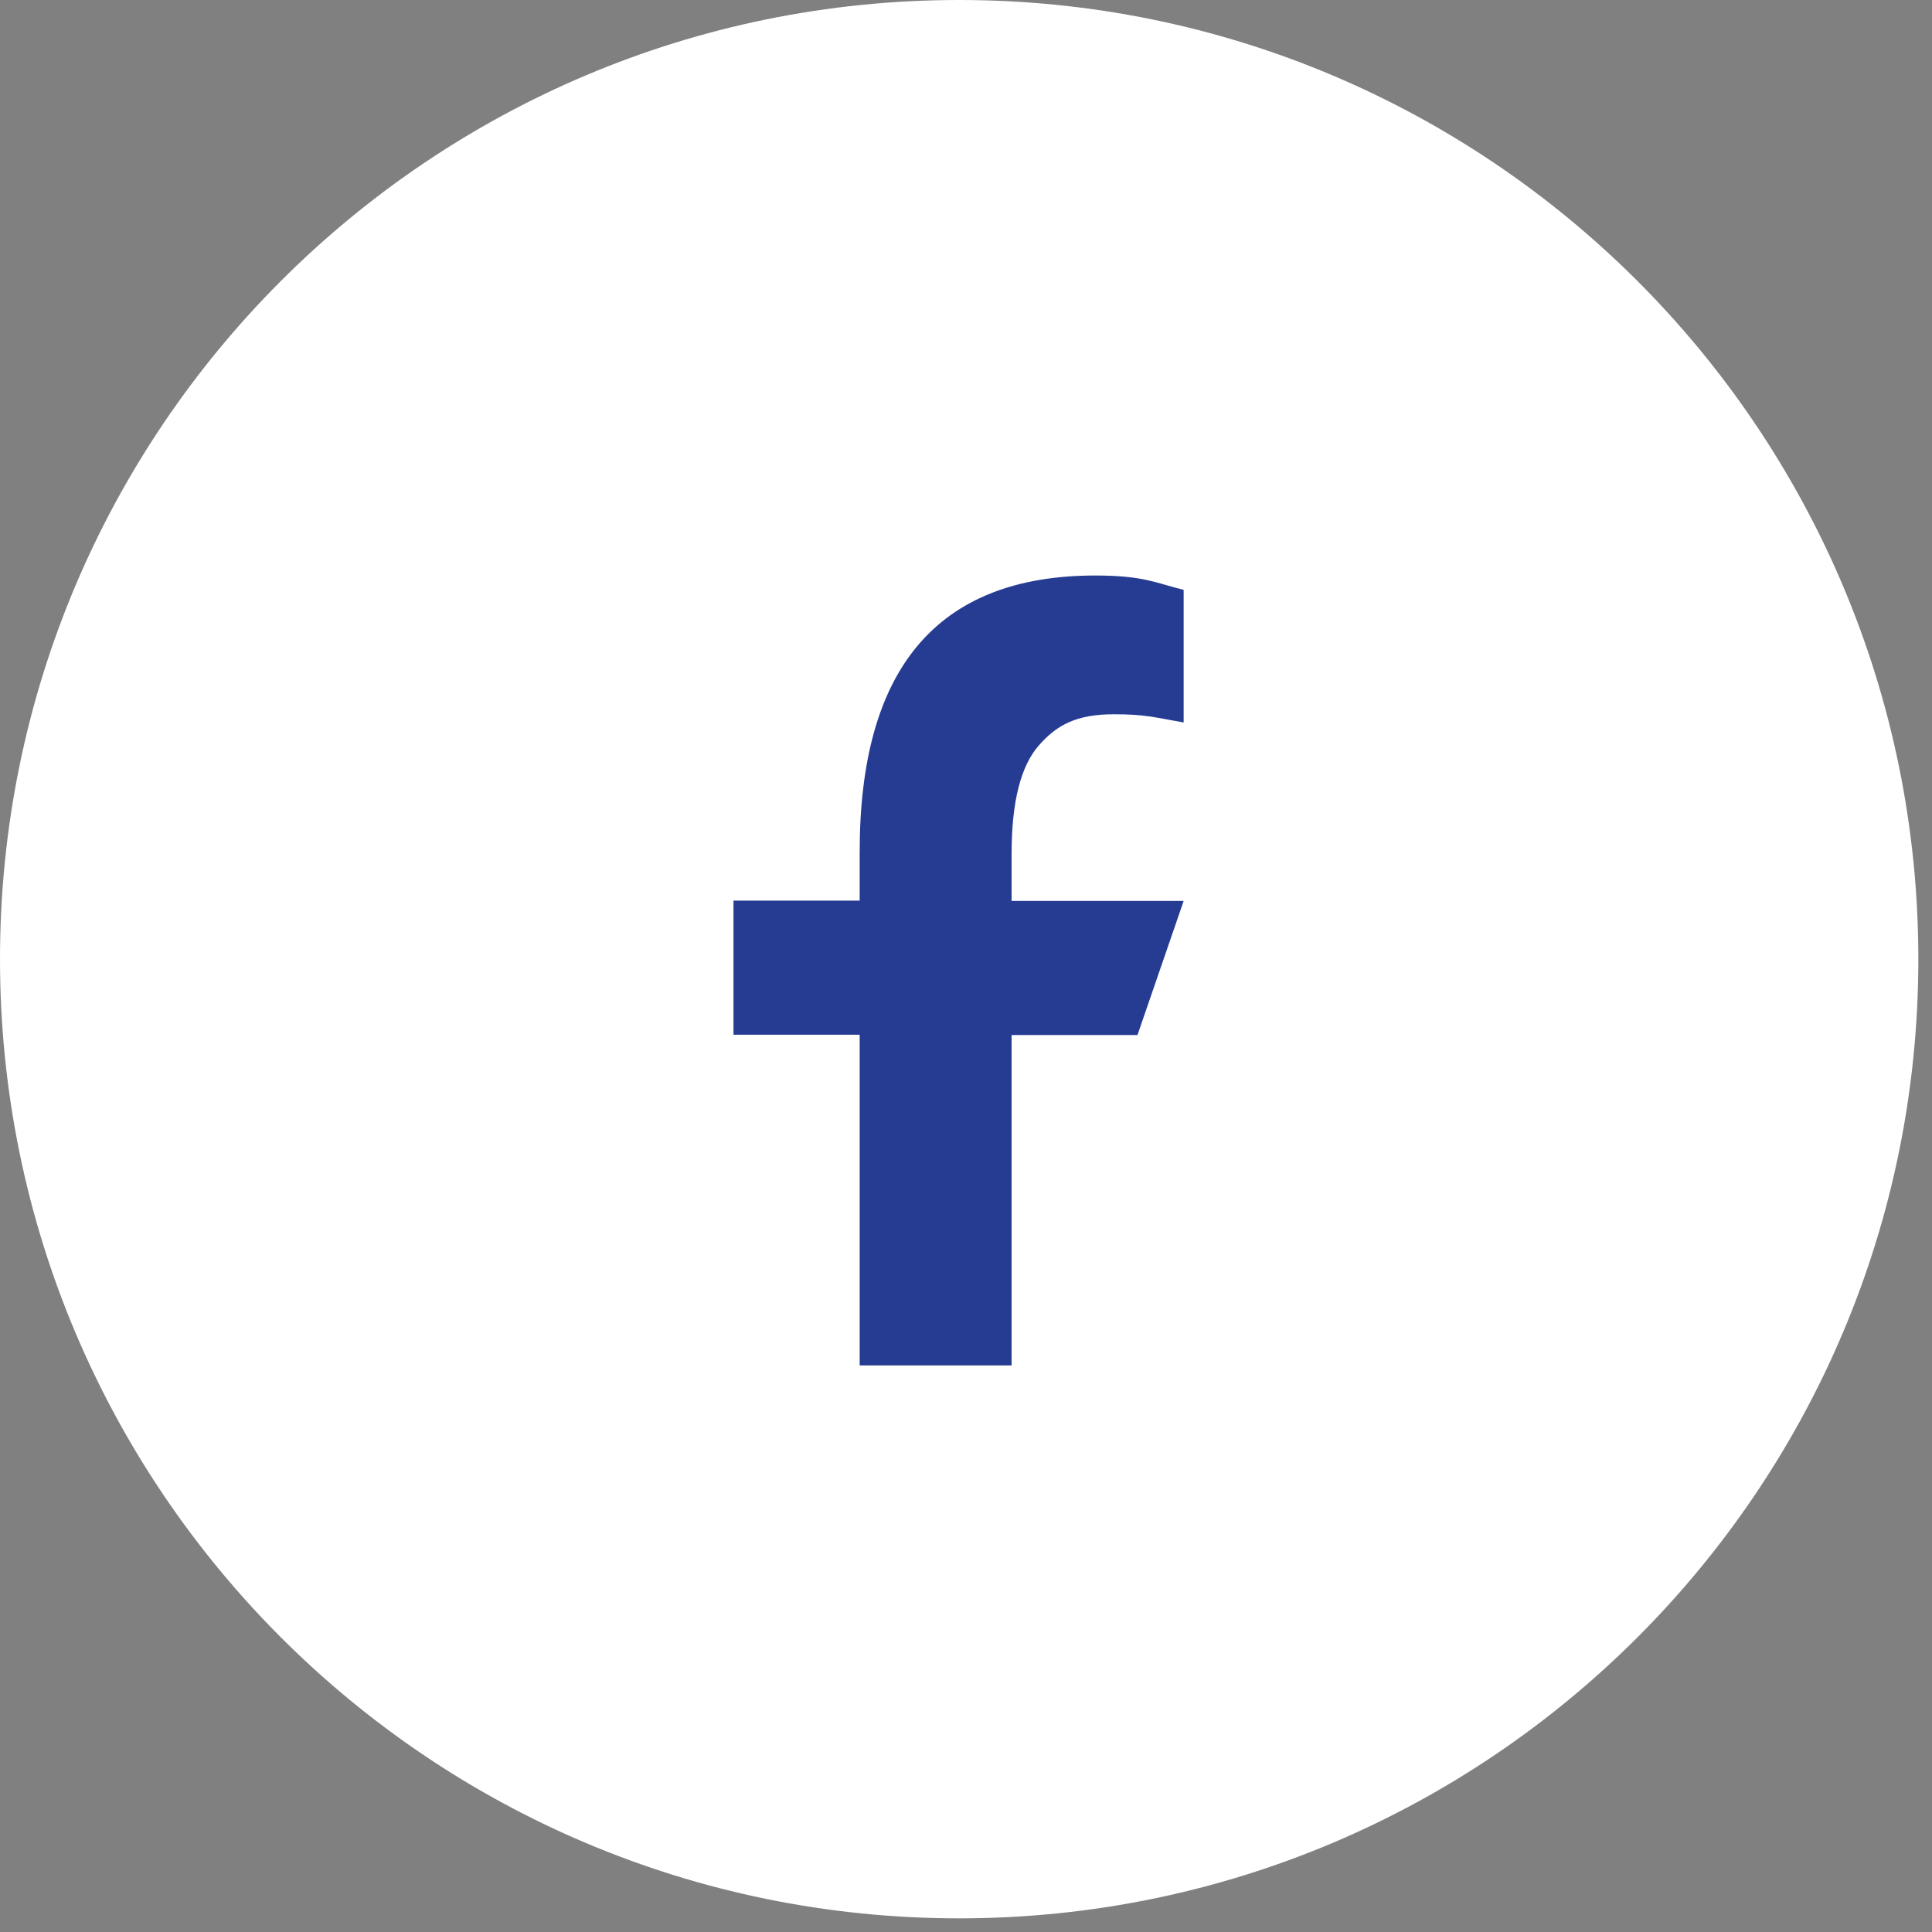 <svg width="58" height="58" viewBox="0 0 58 58" fill="none" xmlns="http://www.w3.org/2000/svg">
<rect x="0" y="0" width="58" height="58" fill="#808080" stroke="none"/>
<g clip-path="url(#clip0_1127_2621)">
<g clip-path="url(#clip1_1127_2621)">
<path d="M28.795 57.59C44.698 57.59 57.59 44.698 57.59 28.795C57.59 12.892 44.698 0 28.795 0C12.892 0 0 12.892 0 28.795C0 44.698 12.892 57.59 28.795 57.59Z" fill="white"/>
<path d="M30.369 31.063V40.991H25.808V31.063H22.02V27.038H25.808V25.574C25.808 20.136 28.08 17.277 32.886 17.277C34.359 17.277 34.727 17.514 35.534 17.707V21.689C34.631 21.531 34.376 21.443 33.438 21.443C32.324 21.443 31.728 21.759 31.184 22.381C30.64 23.004 30.369 24.083 30.369 25.626V27.047H35.534L34.148 31.072H30.369V31.063Z" fill="#263C93"/>
</g>
</g>
<defs>
<clipPath id="clip0_1127_2621">
<rect width="57.59" height="57.59" fill="white"/>
</clipPath>
<clipPath id="clip1_1127_2621">
<rect width="57.59" height="57.59" fill="white"/>
</clipPath>
</defs>
</svg>
